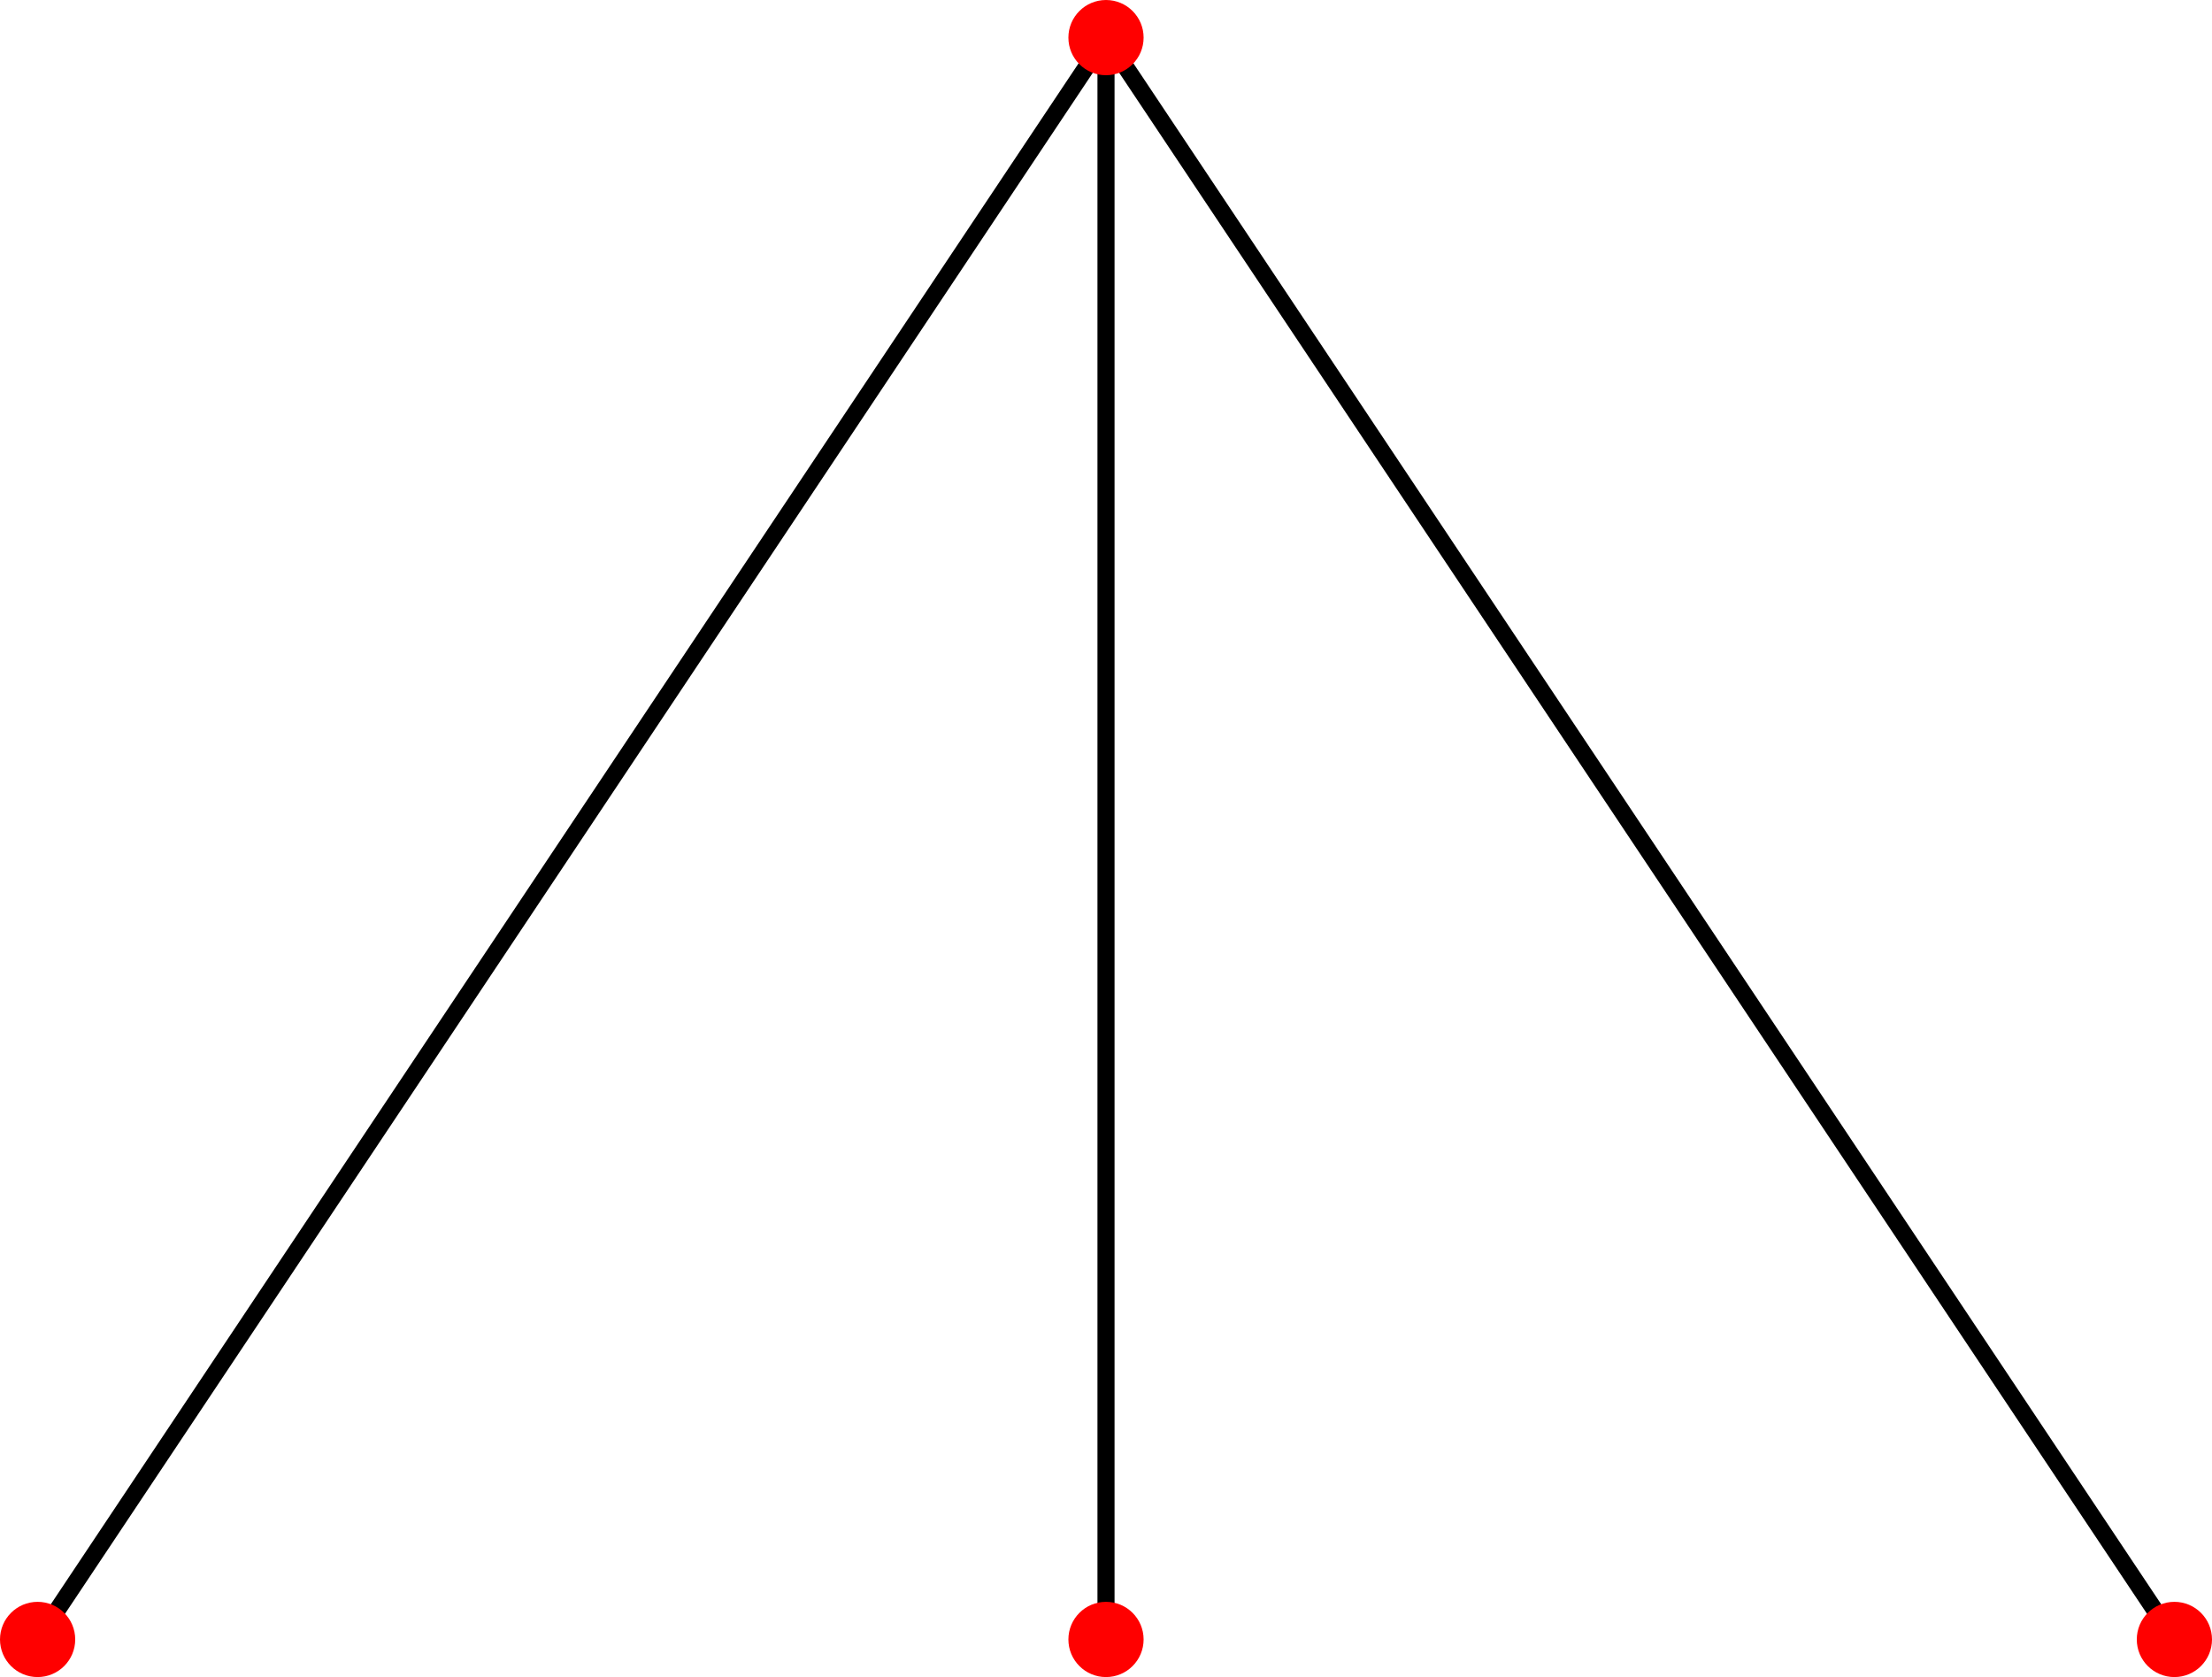 <?xml version="1.0" standalone="no"?>
<!DOCTYPE svg PUBLIC "-//W3C//DTD SVG 1.1//EN" 
  "http://www.w3.org/Graphics/SVG/1.1/DTD/svg11.dtd">
<svg xmlns="http://www.w3.org/2000/svg" version="1.1" width="1062.115" height="805.115" id="Complete bipartite graph K_3,3">
<g transform="translate(18.058,18.058)">
<path stroke-linejoin="round" stroke-linecap="round" fill="none" stroke="black" stroke-width="8.208"
	d="M 0,769 l 513,-769 l 513,769 M 513,0 v 769" />
<g fill="red">
  <circle r="18.058" cx="513" cy="0" />
  <circle r="18.058" cx="0" cy="769" />
  <circle r="18.058" cx="513" cy="769" />
  <circle r="18.058" cx="1026" cy="769" />
</g>
</g>
</svg>
